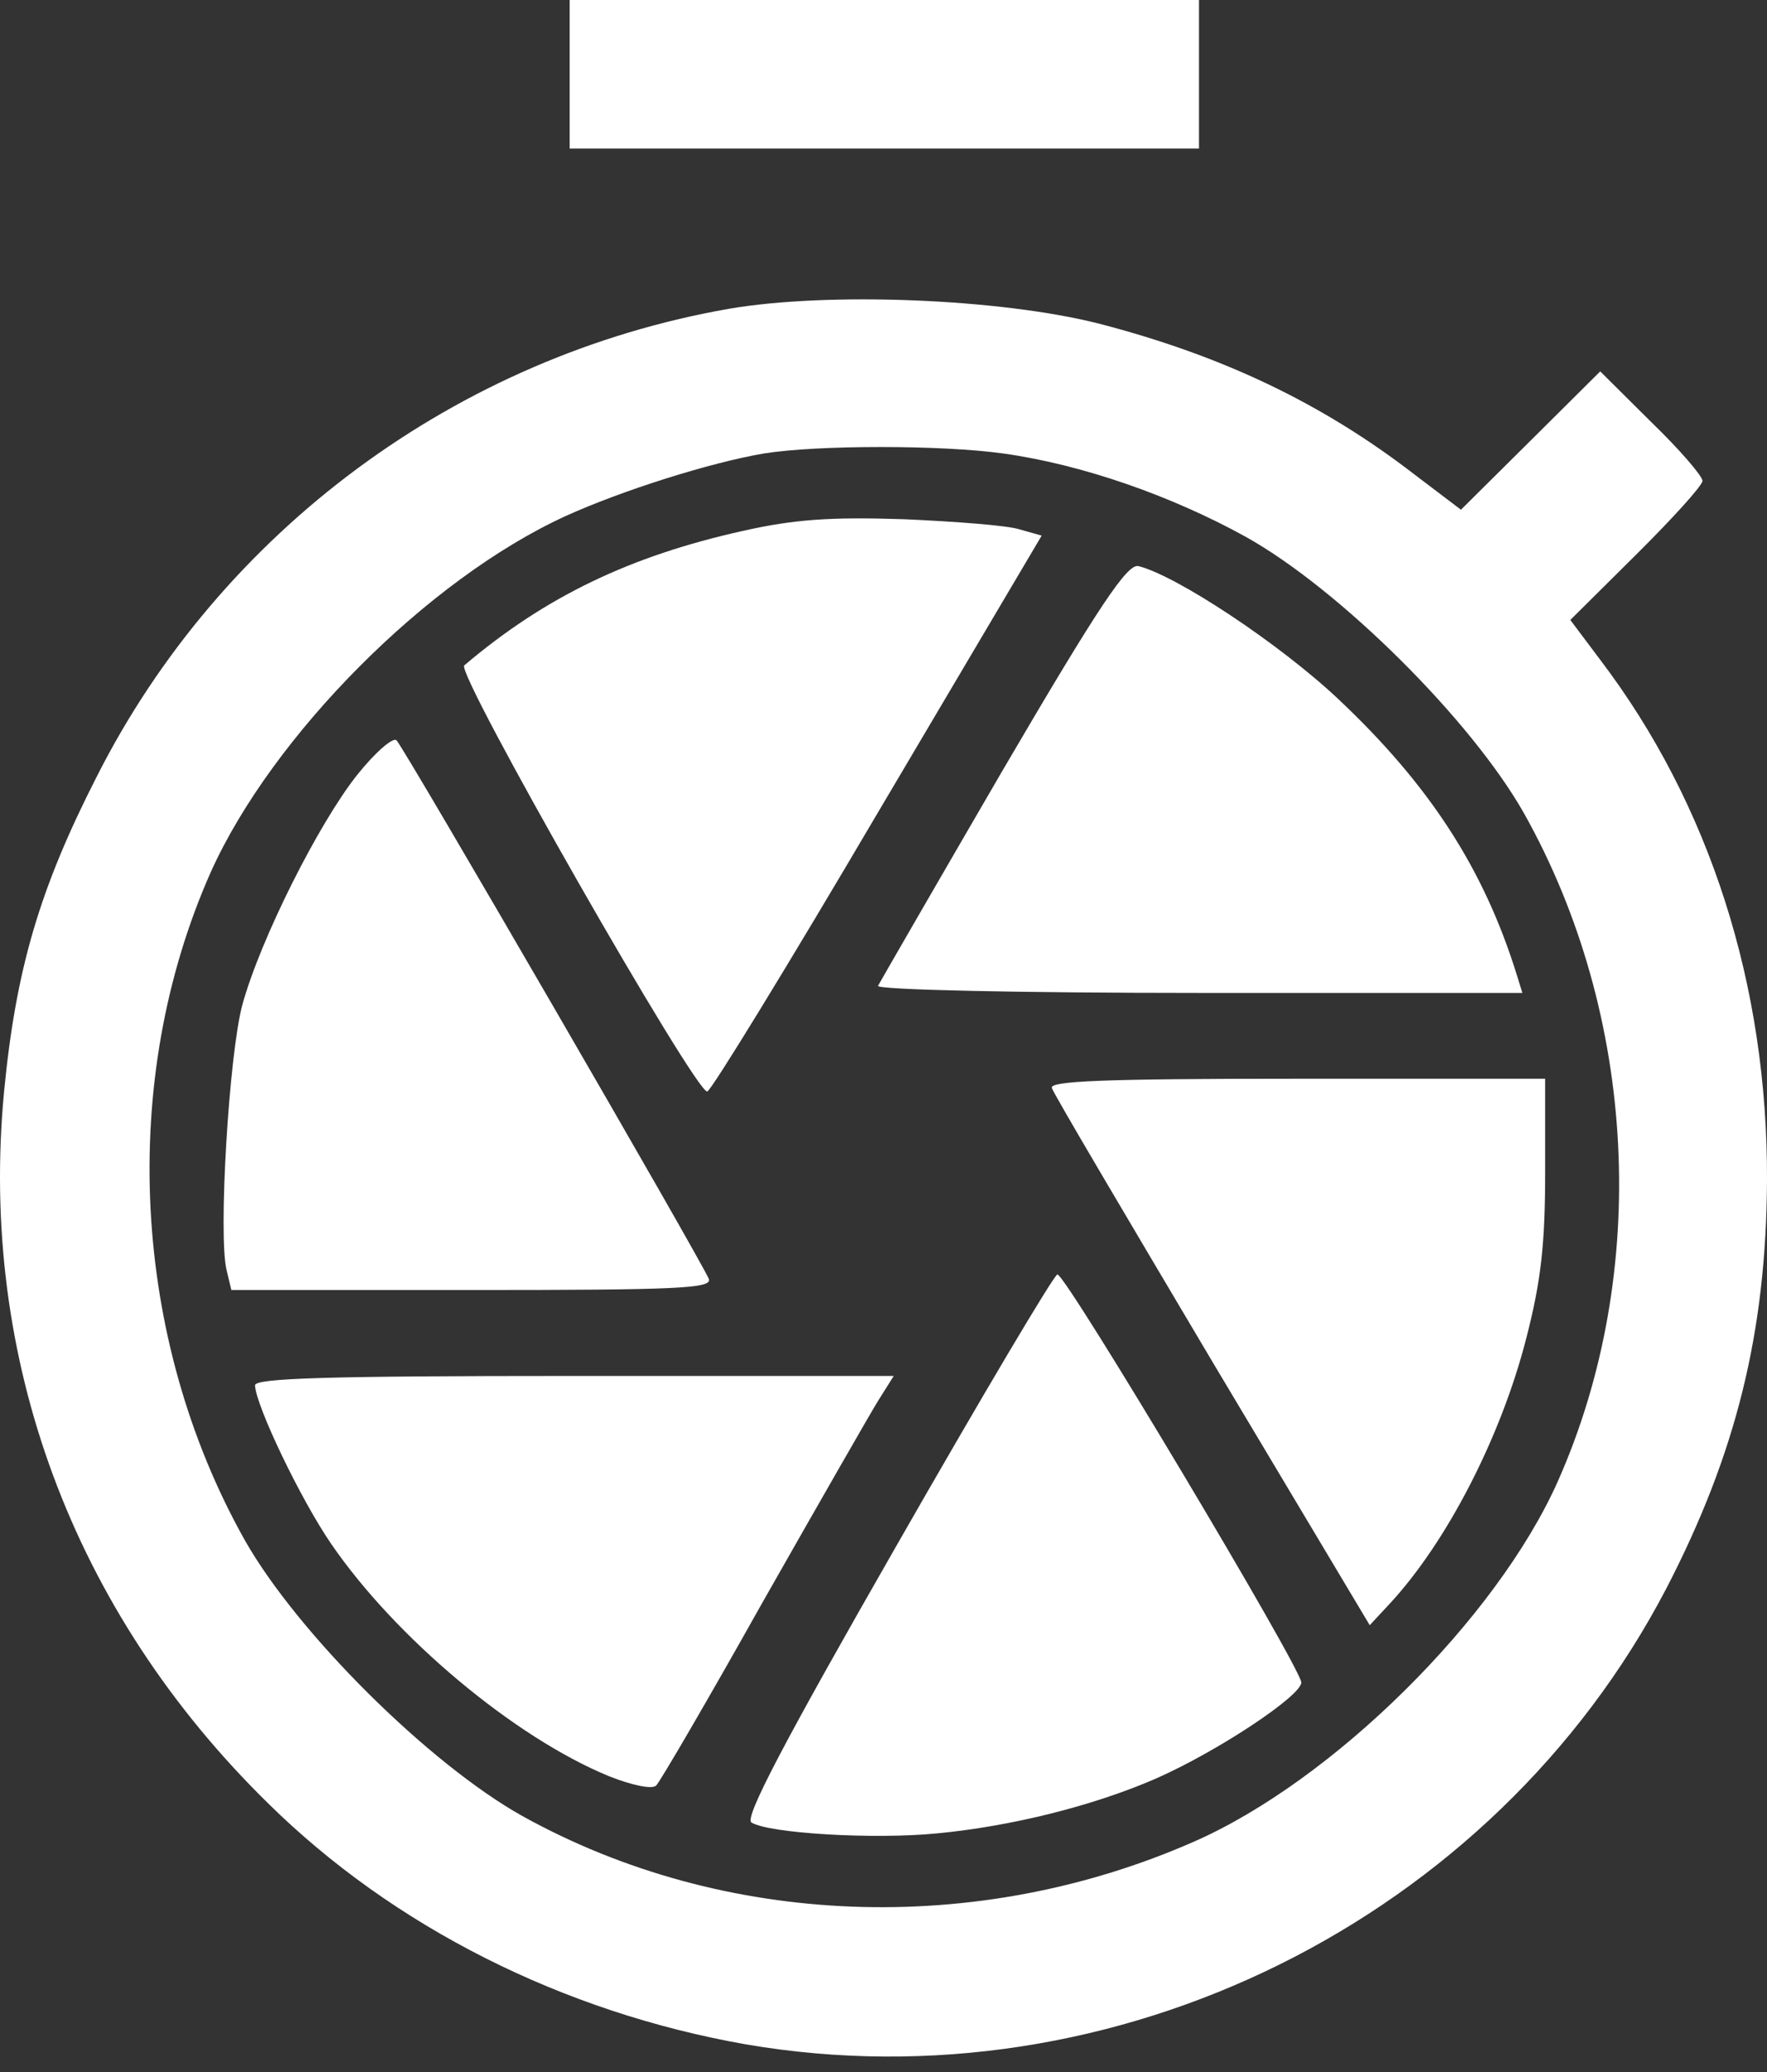 <svg width="29" height="34" viewBox="0 0 29 34" fill="none" xmlns="http://www.w3.org/2000/svg">
<rect x="0" y="0" width="29" height="34" fill="#333333" stroke="none"/>
<path d="M9.349 1.219V2.438H14.514H19.678V1.219V0H14.514H9.349V1.219Z" fill="white"/>
<path d="M11.957 5.068C7.503 5.85 3.629 8.711 1.59 12.739C0.647 14.586 0.26 15.907 0.066 17.921C-0.347 22.296 1.189 26.439 4.391 29.582C6.457 31.622 9.246 33.02 12.241 33.546C18.297 34.585 24.507 31.506 27.347 26.067C28.496 23.848 28.987 21.86 29 19.371C29.013 16.164 28.057 13.188 26.263 10.827L25.772 10.173L26.857 9.096C27.451 8.506 27.941 7.967 27.941 7.89C27.941 7.813 27.567 7.377 27.102 6.928L26.263 6.094L25.114 7.236L23.977 8.364L23.216 7.787C21.705 6.62 20.065 5.837 18.038 5.311C16.424 4.901 13.597 4.785 11.957 5.068ZM16.463 7.441C17.754 7.62 19.226 8.134 20.453 8.813C21.989 9.673 24.145 11.815 25.01 13.342C26.869 16.651 27.089 20.884 25.566 24.31C24.558 26.567 21.873 29.223 19.588 30.223C16.024 31.788 11.88 31.634 8.574 29.8C7.038 28.941 4.882 26.798 4.017 25.272C2.158 21.962 1.938 17.729 3.462 14.304C4.469 12.072 7.012 9.506 9.285 8.467C10.188 8.057 11.634 7.595 12.538 7.441C13.416 7.3 15.456 7.3 16.463 7.441Z" fill="white"/>
<path d="M12.19 8.712C10.343 9.123 8.949 9.79 7.619 10.919C7.477 11.047 11.428 17.961 11.608 17.91C11.673 17.897 12.938 15.832 14.41 13.33L17.096 8.789L16.734 8.687C16.541 8.622 15.688 8.558 14.836 8.52C13.636 8.481 13.042 8.52 12.19 8.712Z" fill="white"/>
<path d="M16.45 12.65C15.353 14.536 14.436 16.126 14.41 16.177C14.384 16.242 16.76 16.293 19.678 16.293H24.985L24.894 15.998C24.352 14.253 23.461 12.881 21.963 11.47C20.995 10.559 19.304 9.443 18.684 9.289C18.503 9.25 18.064 9.892 16.45 12.65Z" fill="white"/>
<path d="M5.863 12.714C5.23 13.51 4.275 15.408 3.978 16.486C3.759 17.294 3.578 20.283 3.72 20.847L3.797 21.168H7.748C11.131 21.168 11.686 21.142 11.634 20.988C11.531 20.719 6.638 12.278 6.509 12.15C6.457 12.086 6.16 12.342 5.863 12.714Z" fill="white"/>
<path d="M17.264 17.855C17.29 17.945 18.49 19.972 19.898 22.345L22.48 26.668L22.802 26.322C23.745 25.308 24.636 23.576 25.049 21.96C25.294 21.011 25.359 20.408 25.359 19.228V17.701H21.279C18.064 17.701 17.212 17.74 17.264 17.855Z" fill="white"/>
<path d="M14.72 25.351C12.861 28.596 12.215 29.828 12.332 29.905C12.616 30.084 14.346 30.187 15.379 30.084C16.592 29.969 17.935 29.635 18.968 29.186C19.988 28.737 21.357 27.826 21.357 27.608C21.357 27.378 17.496 20.912 17.354 20.912C17.302 20.912 16.114 22.913 14.72 25.351Z" fill="white"/>
<path d="M4.185 22.732C4.198 23.065 4.934 24.605 5.437 25.336C6.483 26.862 8.432 28.504 9.995 29.146C10.382 29.299 10.705 29.364 10.769 29.299C10.834 29.235 11.621 27.888 12.512 26.298C13.416 24.707 14.268 23.219 14.41 22.988L14.668 22.578H9.427C5.321 22.578 4.185 22.616 4.185 22.732Z" fill="white"/>
</svg>
